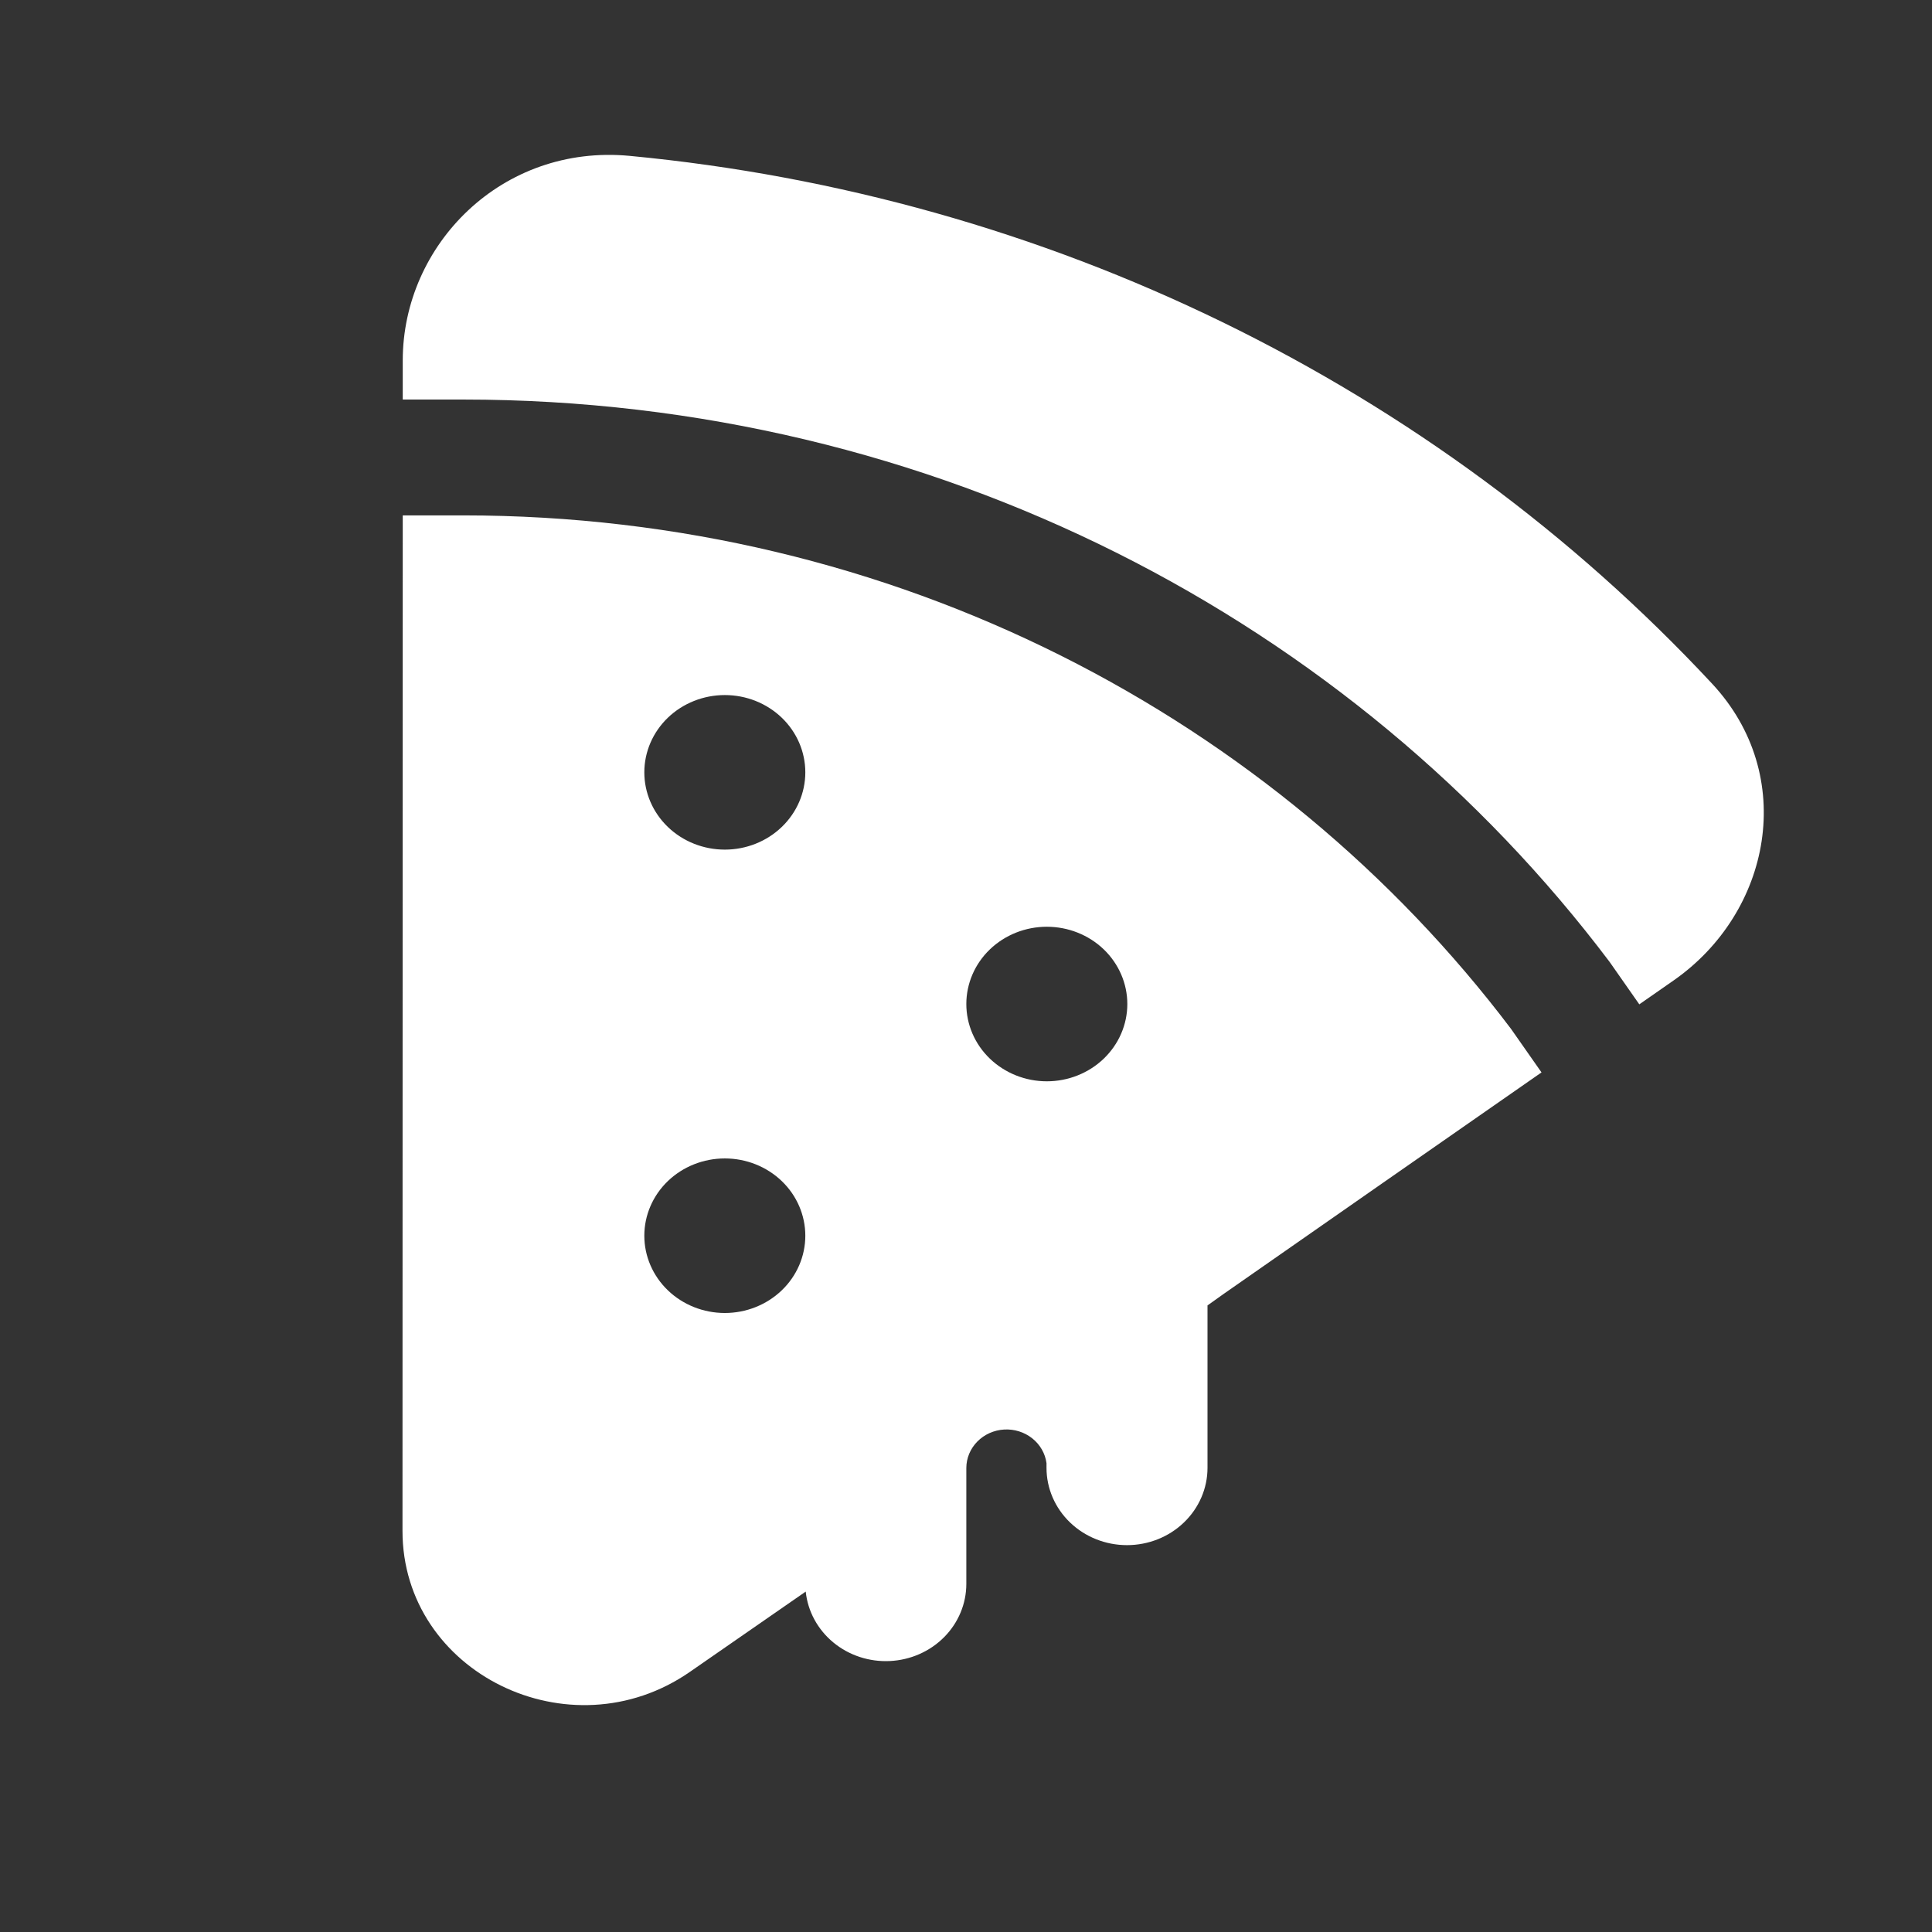 <svg width="76" height="76" viewBox="0 0 76 76" fill="none" xmlns="http://www.w3.org/2000/svg">
<rect x="0" y="0" width="76" height="76" fill="#333333" stroke="none"/>
<path d="M15.843 14.179C15.843 9.631 19.741 5.654 24.776 6.132C41.171 7.691 56.36 15.097 67.342 26.886C70.731 30.513 69.676 35.896 65.826 38.575L64.486 39.508L63.337 37.866L63.311 37.83C53.209 24.436 36.775 15.717 18.218 15.717H15.843V14.179ZM59.441 40.475L60.639 42.186C56.47 45.087 52.304 47.99 48.14 50.896L47.5 51.352V57.742C47.5 58.548 47.166 59.321 46.572 59.891C45.979 60.462 45.173 60.782 44.333 60.782C43.493 60.782 42.688 60.462 42.094 59.891C41.5 59.321 41.167 58.548 41.167 57.742V57.559C41.116 57.177 40.916 56.827 40.606 56.581C40.297 56.335 39.902 56.211 39.501 56.234C39.1 56.257 38.723 56.426 38.447 56.706C38.17 56.986 38.015 57.356 38.013 57.742V62.305C38.013 63.085 37.701 63.835 37.141 64.4C36.581 64.965 35.816 65.302 35.005 65.341C34.193 65.38 33.397 65.119 32.781 64.61C32.165 64.101 31.776 63.385 31.695 62.609L27.135 65.77C22.42 69.035 15.83 65.801 15.833 60.219L15.843 20.274H18.218C35.172 20.274 50.188 28.23 59.441 40.475ZM28.513 33.422C29.352 33.422 30.158 33.102 30.752 32.531C31.346 31.961 31.679 31.188 31.679 30.382C31.679 29.576 31.346 28.802 30.752 28.232C30.158 27.662 29.352 27.342 28.513 27.342C27.673 27.342 26.867 27.662 26.273 28.232C25.68 28.802 25.346 29.576 25.346 30.382C25.346 31.188 25.68 31.961 26.273 32.531C26.867 33.102 27.673 33.422 28.513 33.422ZM41.179 42.536C42.019 42.536 42.825 42.215 43.419 41.645C44.012 41.075 44.346 40.302 44.346 39.496C44.346 38.69 44.012 37.916 43.419 37.346C42.825 36.776 42.019 36.456 41.179 36.456C40.34 36.456 39.534 36.776 38.94 37.346C38.346 37.916 38.013 38.69 38.013 39.496C38.013 40.302 38.346 41.075 38.94 41.645C39.534 42.215 40.34 42.536 41.179 42.536ZM28.513 51.65C29.352 51.65 30.158 51.329 30.752 50.759C31.346 50.189 31.679 49.416 31.679 48.61C31.679 47.803 31.346 47.03 30.752 46.46C30.158 45.89 29.352 45.57 28.513 45.57C27.673 45.57 26.867 45.89 26.273 46.46C25.68 47.03 25.346 47.803 25.346 48.61C25.346 49.416 25.68 50.189 26.273 50.759C26.867 51.329 27.673 51.65 28.513 51.65Z" fill="white"/>
</svg>
